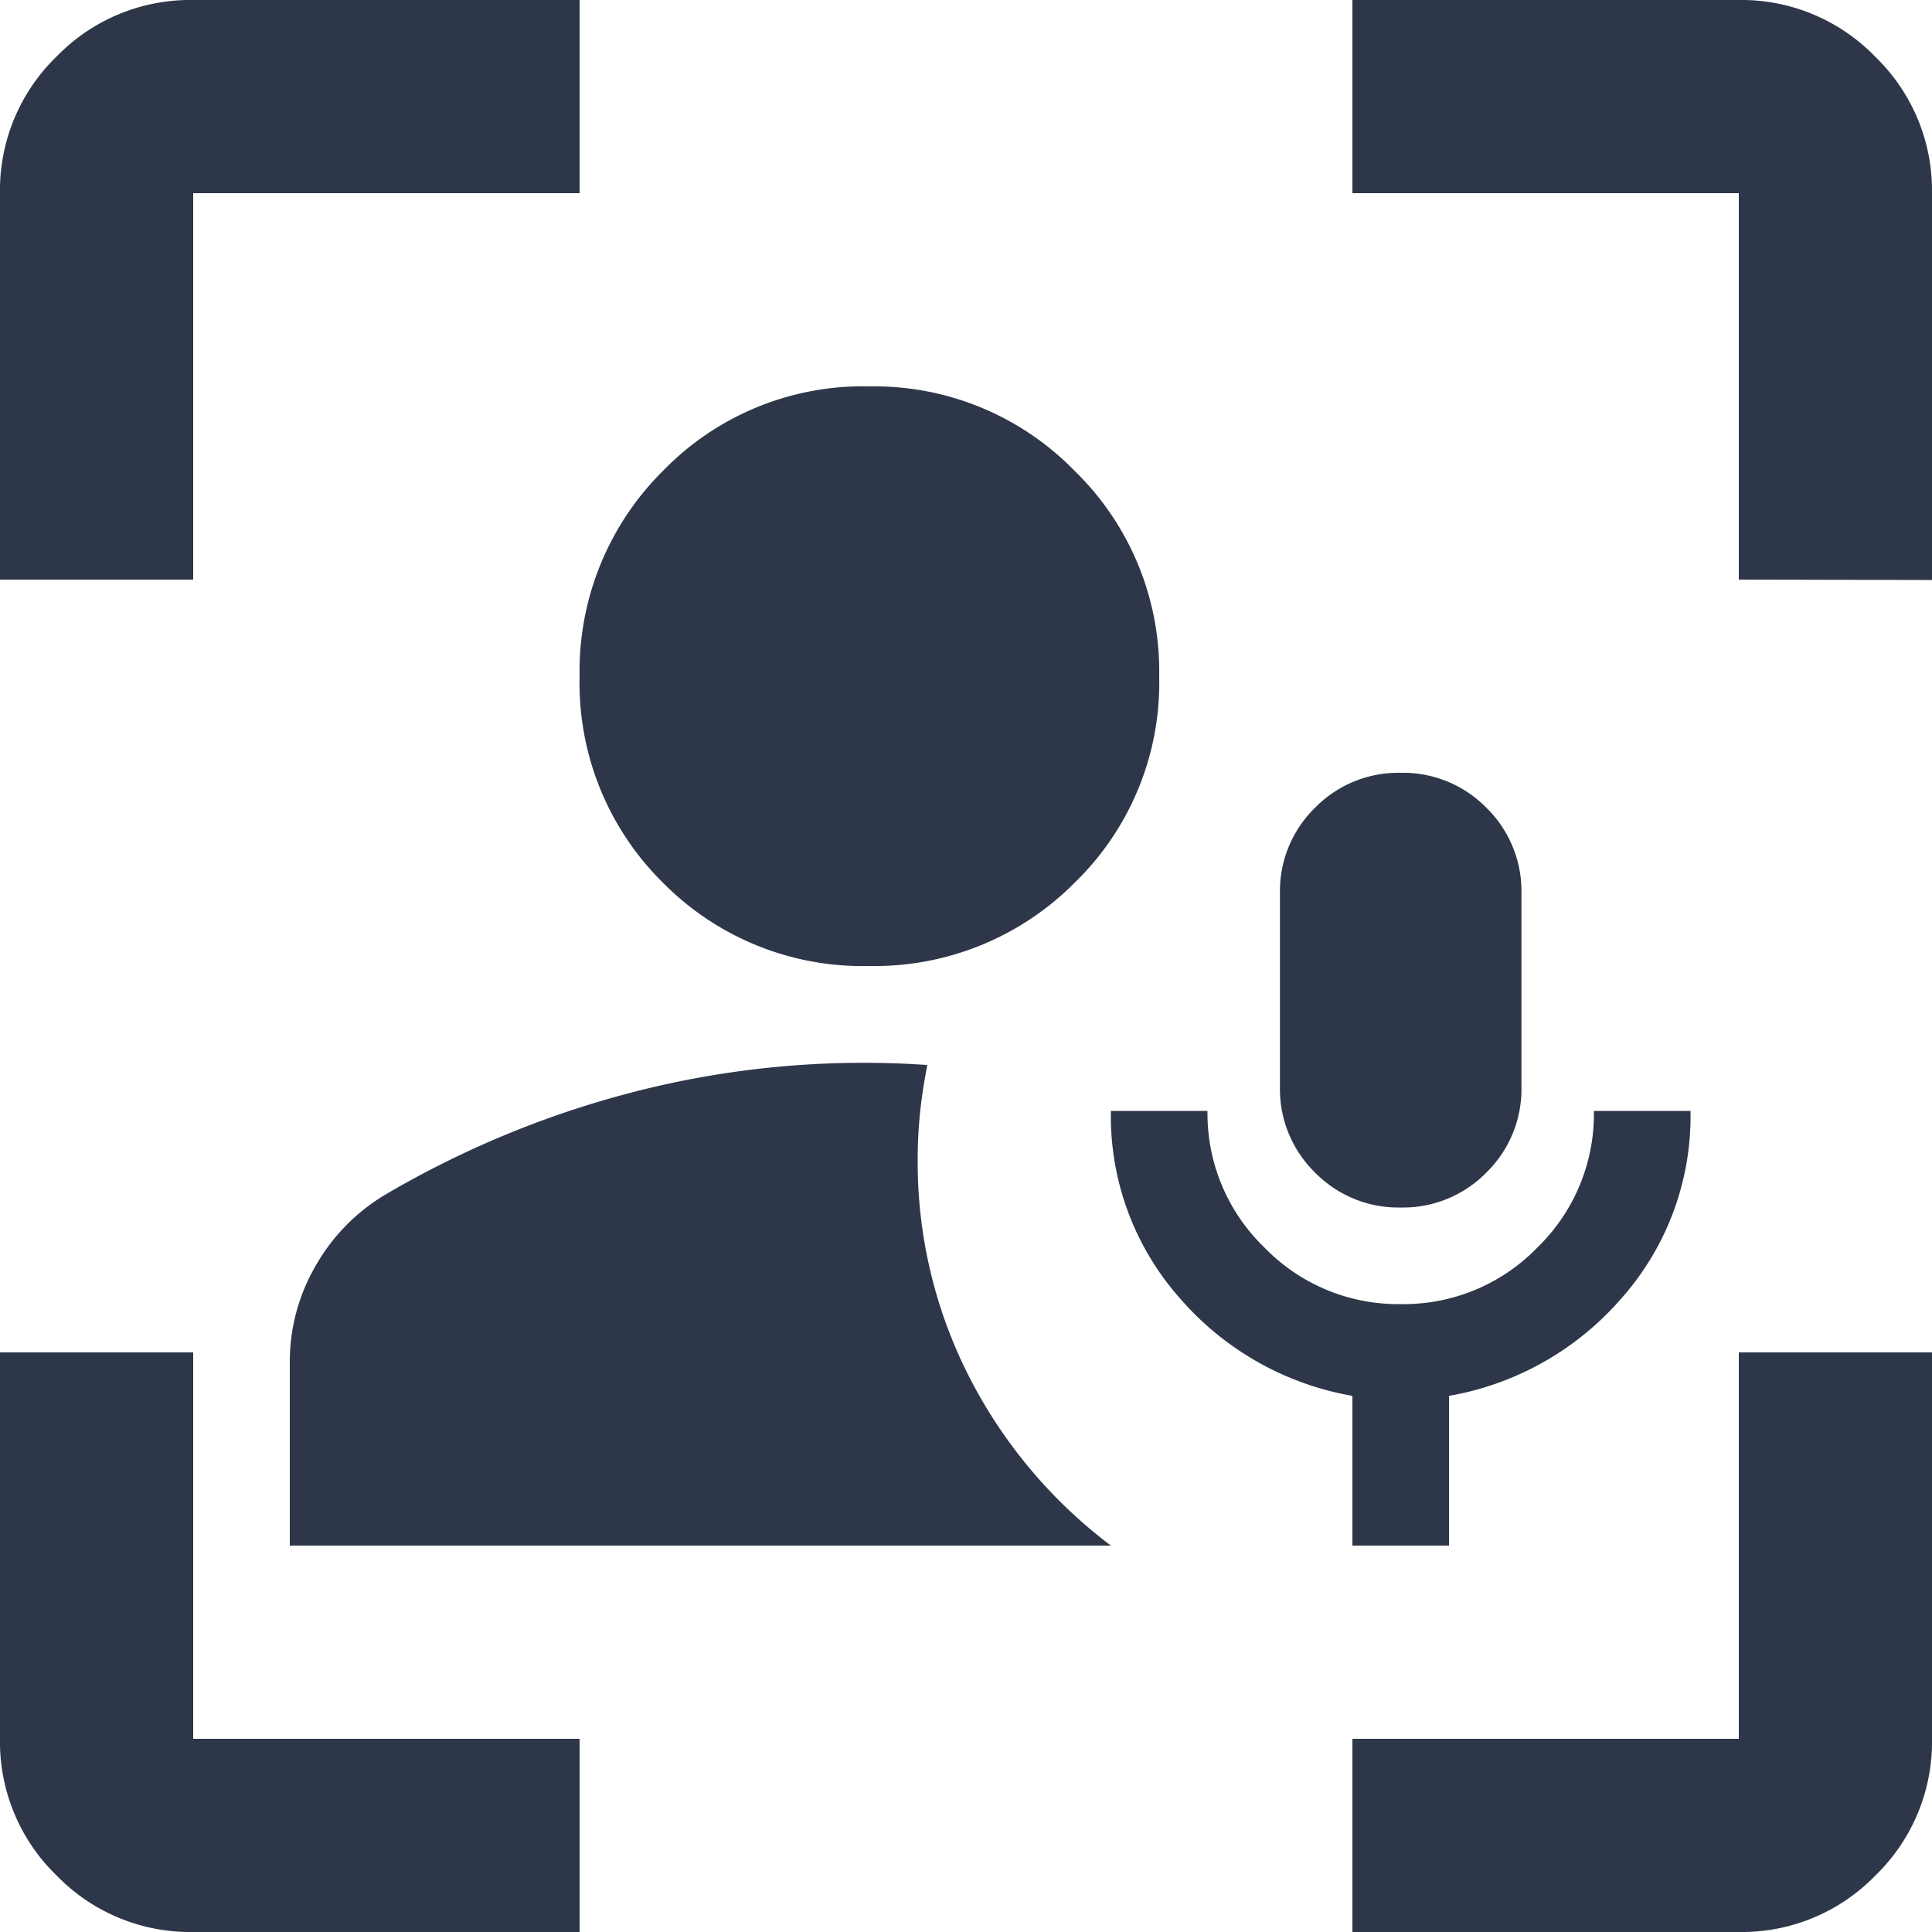<svg xmlns="http://www.w3.org/2000/svg" width="24" height="24" viewBox="0 0 24 24">
  <path id="frame_person_mic_FILL1_wght400_GRAD0_opsz24" d="M83.6-860.8v-2.28a2.363,2.363,0,0,1,.315-1.185,2.419,2.419,0,0,1,.855-.885,12,12,0,0,1,3.24-1.32,11.437,11.437,0,0,1,3.51-.3q-.06.3-.09.585a5.585,5.585,0,0,0-.03.585,5.863,5.863,0,0,0,.63,2.685A6.1,6.1,0,0,0,93.8-860.8Zm7.2-7.2a3.483,3.483,0,0,1-2.565-1.035A3.483,3.483,0,0,1,87.2-871.6a3.5,3.5,0,0,1,1.035-2.55A3.458,3.458,0,0,1,90.8-875.2a3.472,3.472,0,0,1,2.55,1.05,3.472,3.472,0,0,1,1.05,2.55,3.458,3.458,0,0,1-1.05,2.565A3.5,3.5,0,0,1,90.8-868Zm-8.4,12a2.311,2.311,0,0,1-1.695-.7A2.311,2.311,0,0,1,80-858.4v-4.8h2.4v4.8h4.8v2.4ZM80-872.8v-4.8a2.311,2.311,0,0,1,.705-1.7A2.311,2.311,0,0,1,82.4-880h4.8v2.4H82.4v4.8ZM96.8-856v-2.4h4.8v-4.8H104v4.8a2.311,2.311,0,0,1-.705,1.7,2.311,2.311,0,0,1-1.695.7Zm4.8-16.8v-4.8H96.8V-880h4.8a2.311,2.311,0,0,1,1.695.705,2.311,2.311,0,0,1,.705,1.7v4.8Zm-4.8,12v-1.86a3.665,3.665,0,0,1-2.145-1.215A3.409,3.409,0,0,1,93.8-866.2H95a2.311,2.311,0,0,0,.705,1.695,2.311,2.311,0,0,0,1.695.705,2.311,2.311,0,0,0,1.7-.705,2.311,2.311,0,0,0,.7-1.695H101a3.409,3.409,0,0,1-.855,2.325A3.665,3.665,0,0,1,98-862.66v1.86Zm.6-4.2a1.448,1.448,0,0,1-1.065-.435A1.448,1.448,0,0,1,95.9-866.5v-2.4a1.448,1.448,0,0,1,.435-1.065A1.448,1.448,0,0,1,97.4-870.4a1.448,1.448,0,0,1,1.065.435A1.448,1.448,0,0,1,98.9-868.9v2.4a1.448,1.448,0,0,1-.435,1.065A1.448,1.448,0,0,1,97.4-865Z" transform="translate(-80 880)" fill="#2e3749"/>
</svg>
